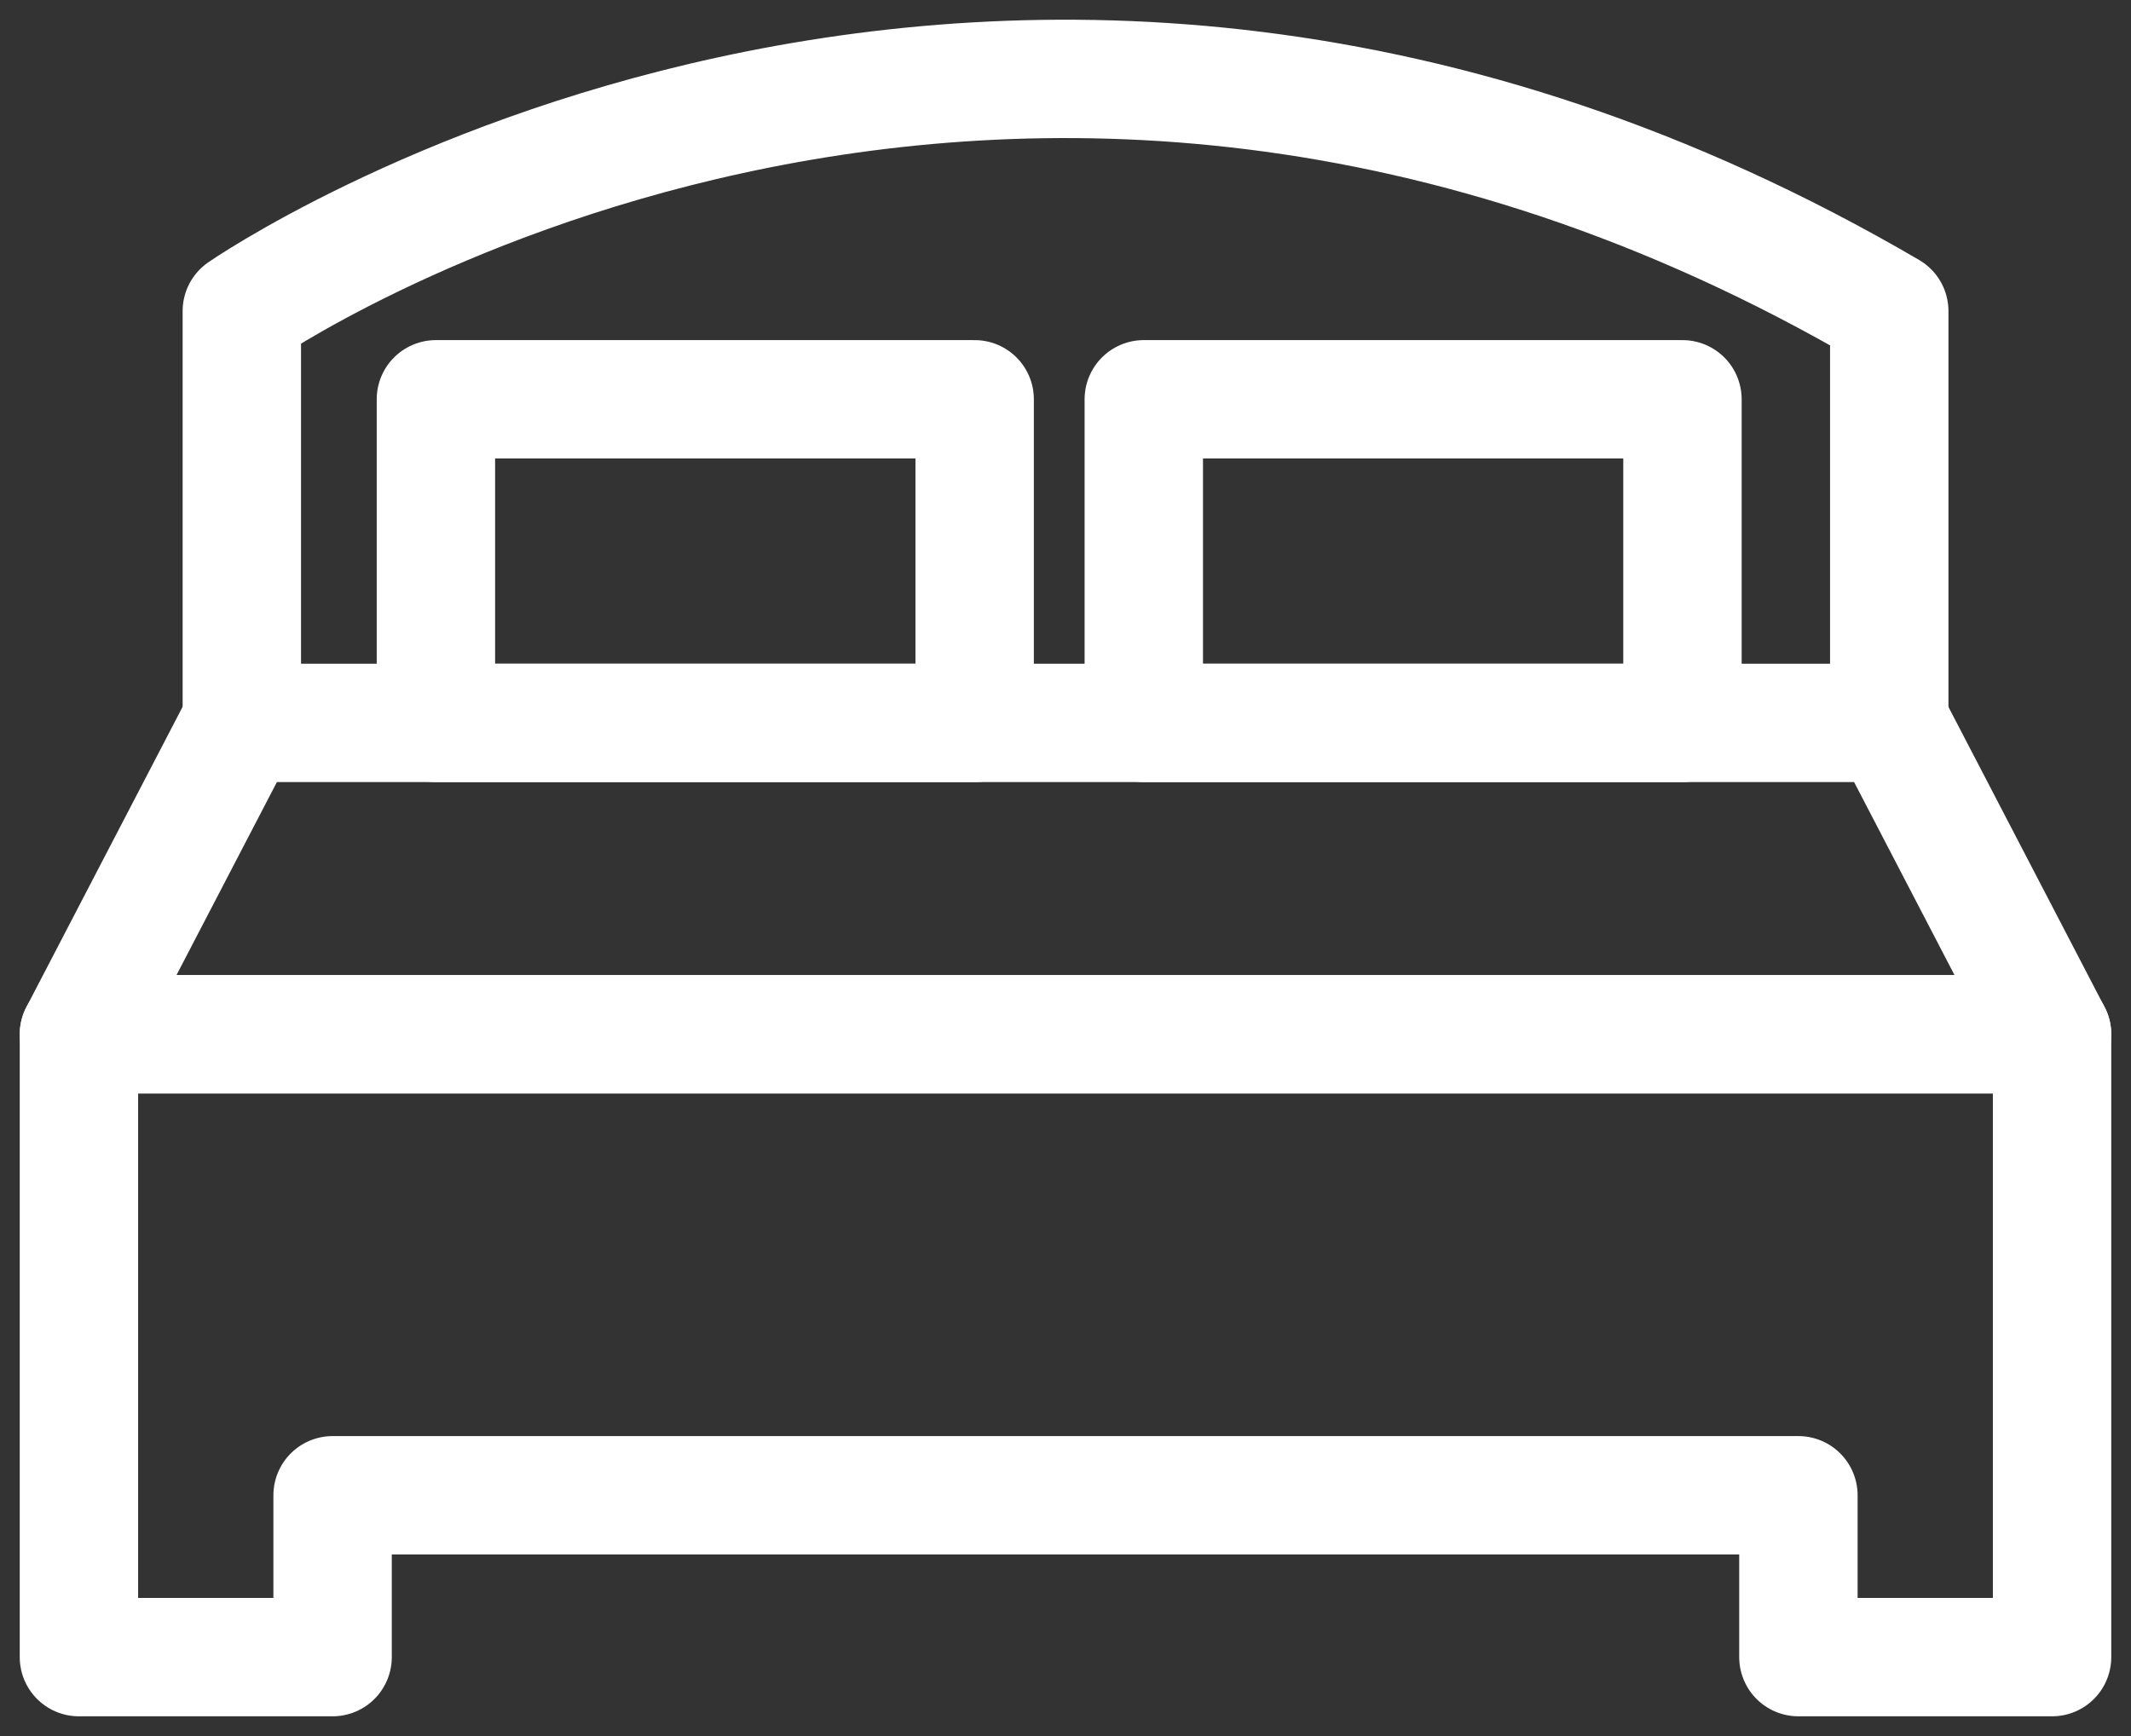 <svg width="27" height="22" viewBox="0 0 27 22" fill="none" xmlns="http://www.w3.org/2000/svg">
<rect x="0" y="0" width="27" height="22" fill="#333333" stroke="none"/>
<path d="M26 13.108H1L3.053 9.161H23.947L26 13.108Z" stroke="white" stroke-width="1.5" stroke-miterlimit="10" stroke-linecap="round" stroke-linejoin="round"/>
<path d="M3.064 9.119V3.942C3.064 3.942 12.621 -2.678 23.937 3.942V9.119" stroke="white" stroke-width="1.5" stroke-miterlimit="10" stroke-linecap="round" stroke-linejoin="round"/>
<path d="M12.349 5.06H5.523V9.161H12.349V5.06Z" stroke="white" stroke-width="1.5" stroke-miterlimit="10" stroke-linecap="round" stroke-linejoin="round"/>
<path d="M1 13.107V21H4.214V18.949H22.786V21H26V13.107H1Z" stroke="white" stroke-width="1.5" stroke-miterlimit="10" stroke-linecap="round" stroke-linejoin="round"/>
<path d="M21.317 5.06H14.492V9.161H21.317V5.06Z" stroke="white" stroke-width="1.5" stroke-miterlimit="10" stroke-linecap="round" stroke-linejoin="round"/>
</svg>
